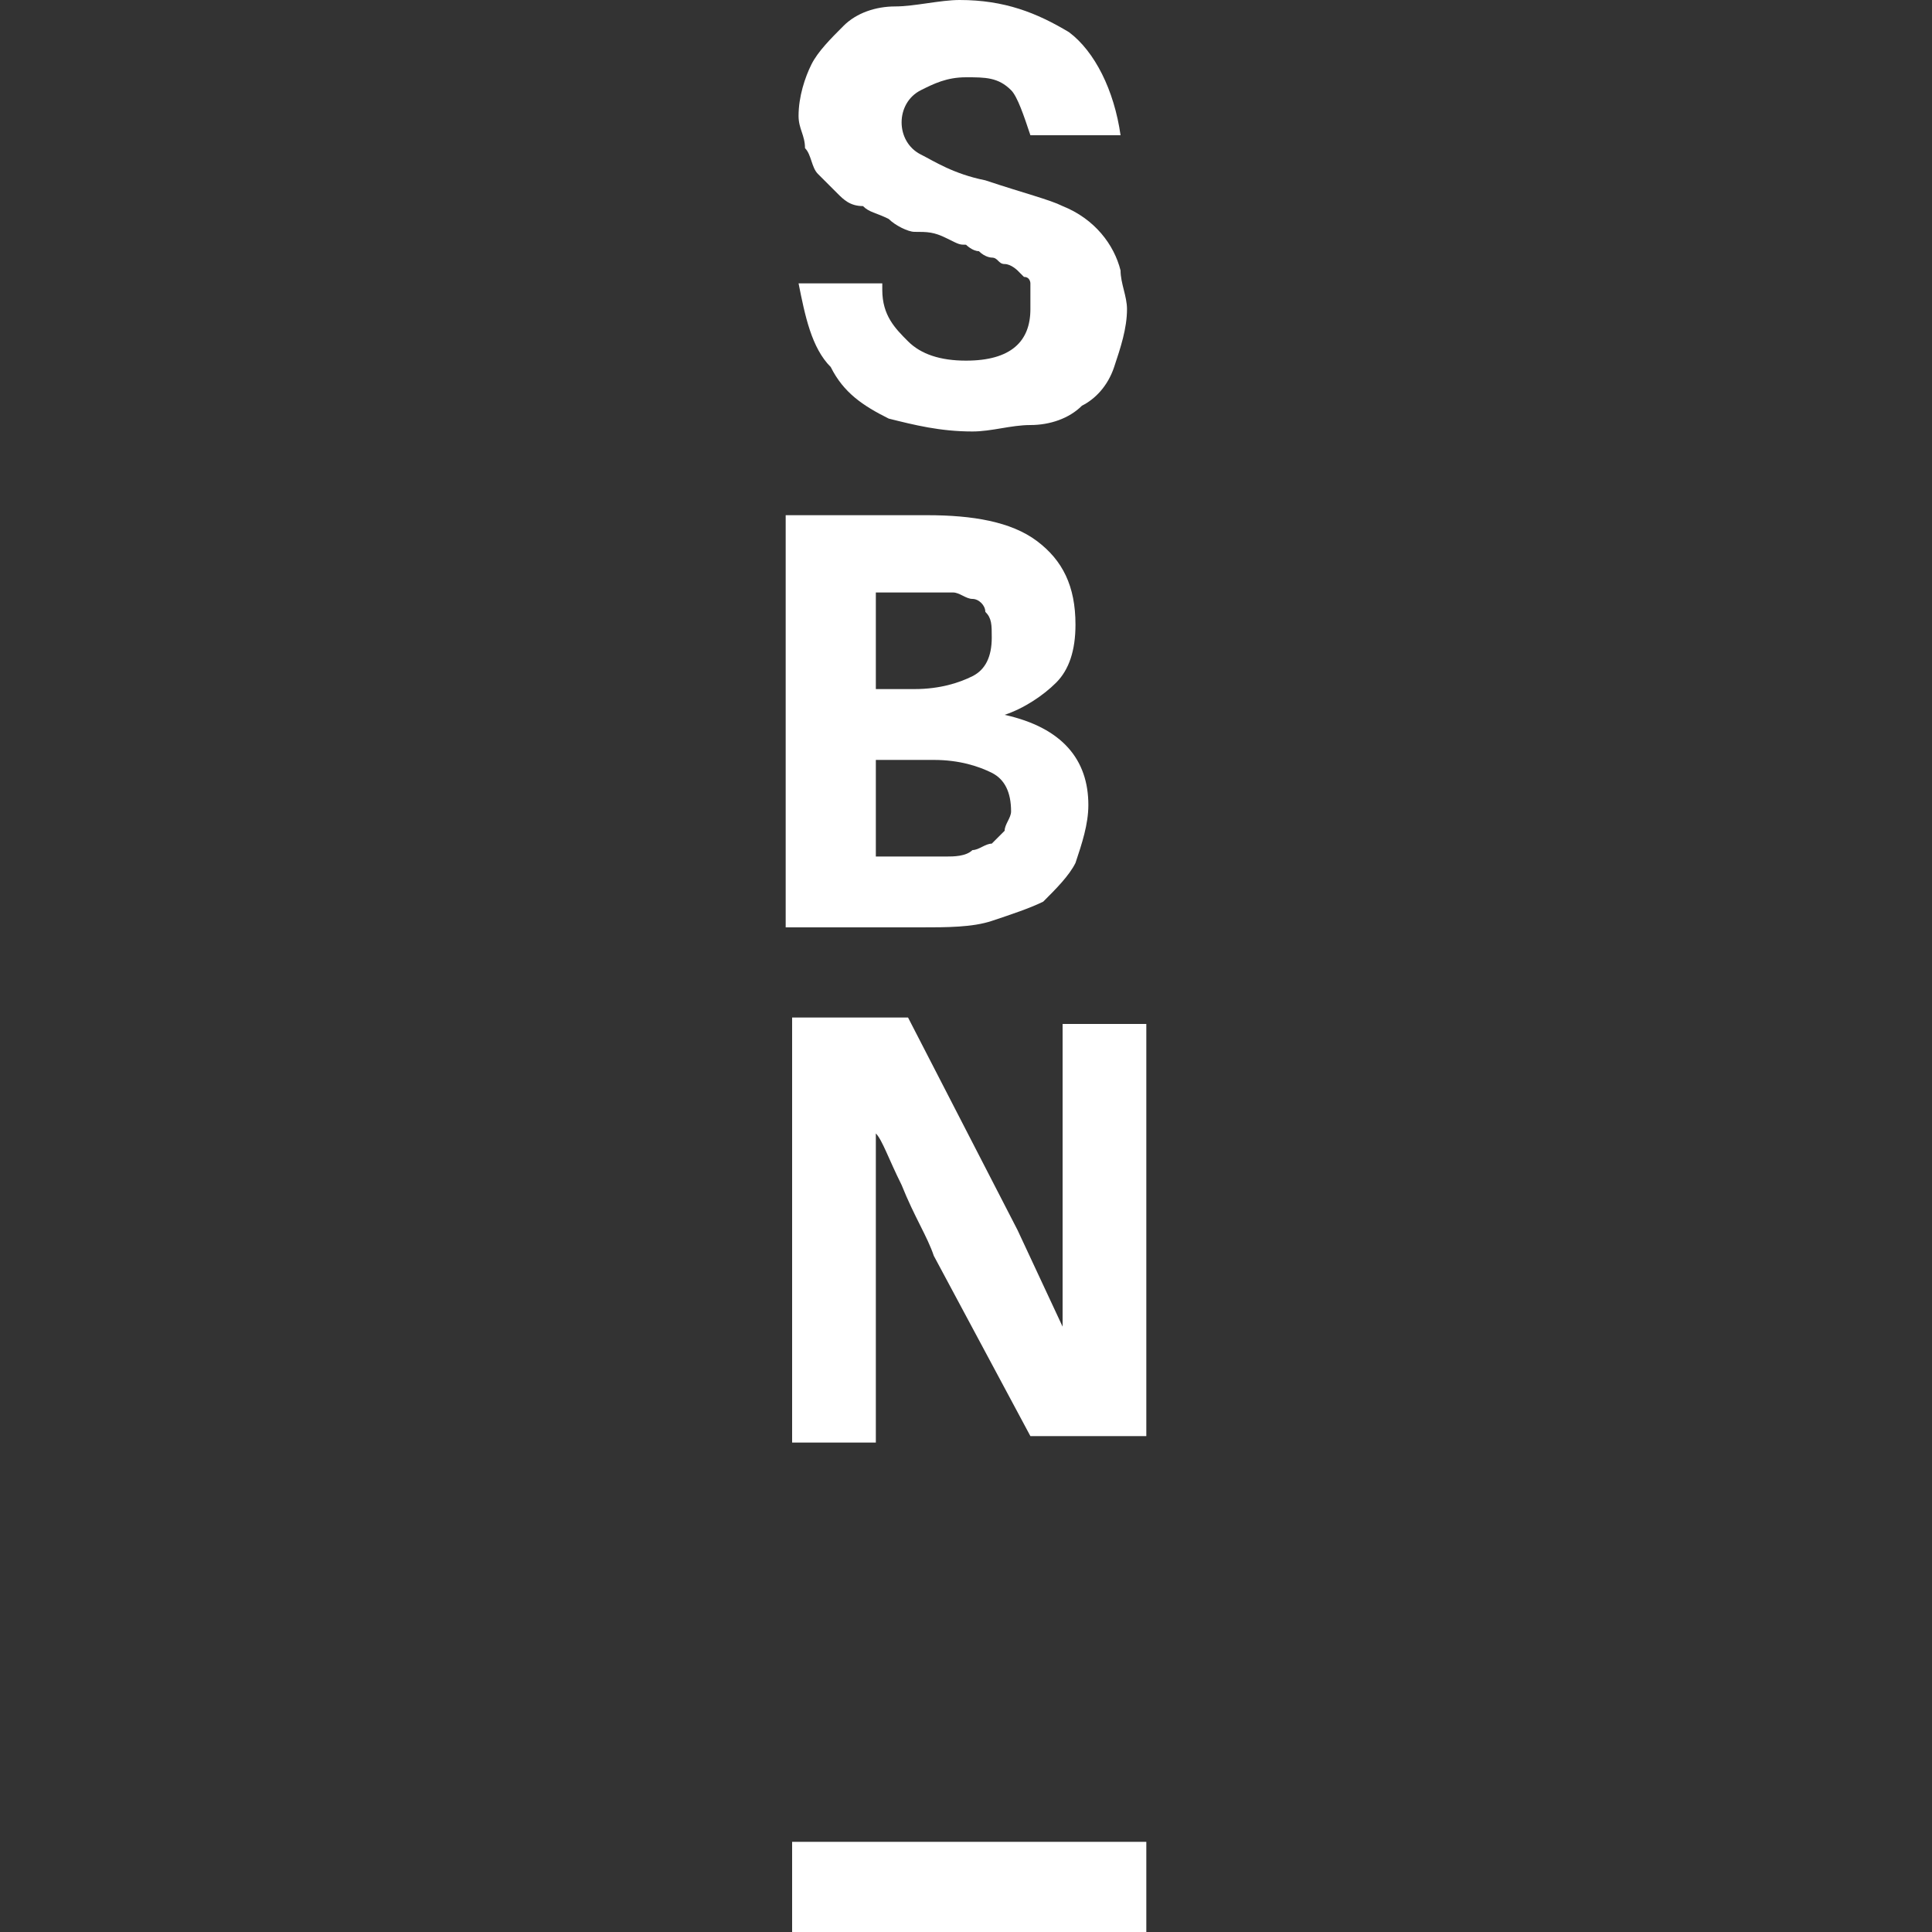 <?xml version="1.0" encoding="UTF-8"?> <!-- Generator: Adobe Illustrator 26.0.3, SVG Export Plug-In . SVG Version: 6.00 Build 0) --> <svg xmlns="http://www.w3.org/2000/svg" xmlns:xlink="http://www.w3.org/1999/xlink" version="1.1" id="Layer_1" x="0px" y="0px" viewBox="0 0 30 30" style="enable-background:new 0 0 30 30;" xml:space="preserve"><rect x="0" y="0" width="30" height="30" fill="#333333" stroke="none"/> <style type="text/css"> .st0{fill:#FFFFFF;} </style> <g> <g> <path class="st0" d="M13.7,4.5c0,0.4,0.2,0.6,0.4,0.8c0.2,0.2,0.5,0.3,0.9,0.3c0.7,0,1-0.3,1-0.8c0-0.1,0-0.1,0-0.2 c0-0.1,0-0.1,0-0.2c0,0,0-0.1-0.1-0.1c0,0-0.1-0.1-0.1-0.1c0,0-0.1-0.1-0.2-0.1c-0.1,0-0.1-0.1-0.2-0.1c0,0-0.1,0-0.2-0.1 c-0.1,0-0.2-0.1-0.2-0.1c-0.1,0-0.1,0-0.3-0.1c-0.2-0.1-0.3-0.1-0.5-0.1c-0.1,0-0.3-0.1-0.4-0.2c-0.2-0.1-0.3-0.1-0.4-0.2 C13.2,3.2,13.1,3.1,13,3c-0.1-0.1-0.2-0.2-0.3-0.3c-0.1-0.1-0.1-0.3-0.2-0.4c0-0.2-0.1-0.3-0.1-0.5c0-0.3,0.1-0.6,0.2-0.8 c0.1-0.2,0.3-0.4,0.5-0.6s0.5-0.3,0.8-0.3S14.6,0,14.9,0c0.7,0,1.2,0.2,1.7,0.5c0.4,0.3,0.7,0.9,0.8,1.6h-1.4 c-0.1-0.3-0.2-0.6-0.3-0.7c-0.2-0.2-0.4-0.2-0.7-0.2c-0.3,0-0.5,0.1-0.7,0.2c-0.2,0.1-0.3,0.3-0.3,0.5c0,0.2,0.1,0.4,0.3,0.5 c0.2,0.1,0.5,0.3,1,0.4c0.6,0.2,1,0.3,1.2,0.4c0.5,0.2,0.8,0.6,0.9,1c0,0.2,0.1,0.4,0.1,0.6c0,0.3-0.1,0.6-0.2,0.9 c-0.1,0.3-0.3,0.5-0.5,0.6c-0.2,0.2-0.5,0.3-0.8,0.3s-0.6,0.1-0.9,0.1c-0.5,0-0.9-0.1-1.3-0.2c-0.4-0.2-0.7-0.4-0.9-0.8 c-0.3-0.3-0.4-0.8-0.5-1.3H13.7z"></path> </g> <g> <path class="st0" d="M12.2,14.5V8h2.2c0.7,0,1.3,0.1,1.7,0.4c0.4,0.3,0.6,0.7,0.6,1.3c0,0.4-0.1,0.7-0.3,0.9 c-0.2,0.2-0.5,0.4-0.8,0.5v0c0.9,0.2,1.3,0.7,1.3,1.4c0,0.3-0.1,0.6-0.2,0.9c-0.1,0.2-0.3,0.4-0.5,0.6c-0.2,0.1-0.5,0.2-0.8,0.3 c-0.3,0.1-0.7,0.1-1.1,0.1H12.2z M13.6,10.7h0.6c0.4,0,0.7-0.1,0.9-0.2c0.2-0.1,0.3-0.3,0.3-0.6c0-0.2,0-0.3-0.1-0.4 c0-0.1-0.1-0.2-0.2-0.2c-0.1,0-0.2-0.1-0.3-0.1c-0.1,0-0.3,0-0.5,0h-0.7V10.7z M13.6,13.3h0.6c0.2,0,0.3,0,0.5,0 c0.1,0,0.3,0,0.4-0.1c0.1,0,0.2-0.1,0.3-0.1c0.1-0.1,0.1-0.1,0.2-0.2c0-0.1,0.1-0.2,0.1-0.3c0-0.3-0.1-0.5-0.3-0.6 c-0.2-0.1-0.5-0.2-0.9-0.2h-0.9V13.3z"></path> </g> <g> <path class="st0" d="M12.2,15.8h1.9l1.7,3.3l0.7,1.5c0-0.4,0-1,0-1.8v-2.9h1.3v6.4h-1.8l-1.5-2.8c-0.1-0.3-0.3-0.6-0.5-1.1 c-0.2-0.4-0.3-0.7-0.4-0.8c0,0.4,0,1.1,0,2v2.8h-1.3V15.8z"></path> </g> <path class="st0" d="M17.8,28.6V30h-5.5v-1.4H17.8z"></path> </g> </svg> 